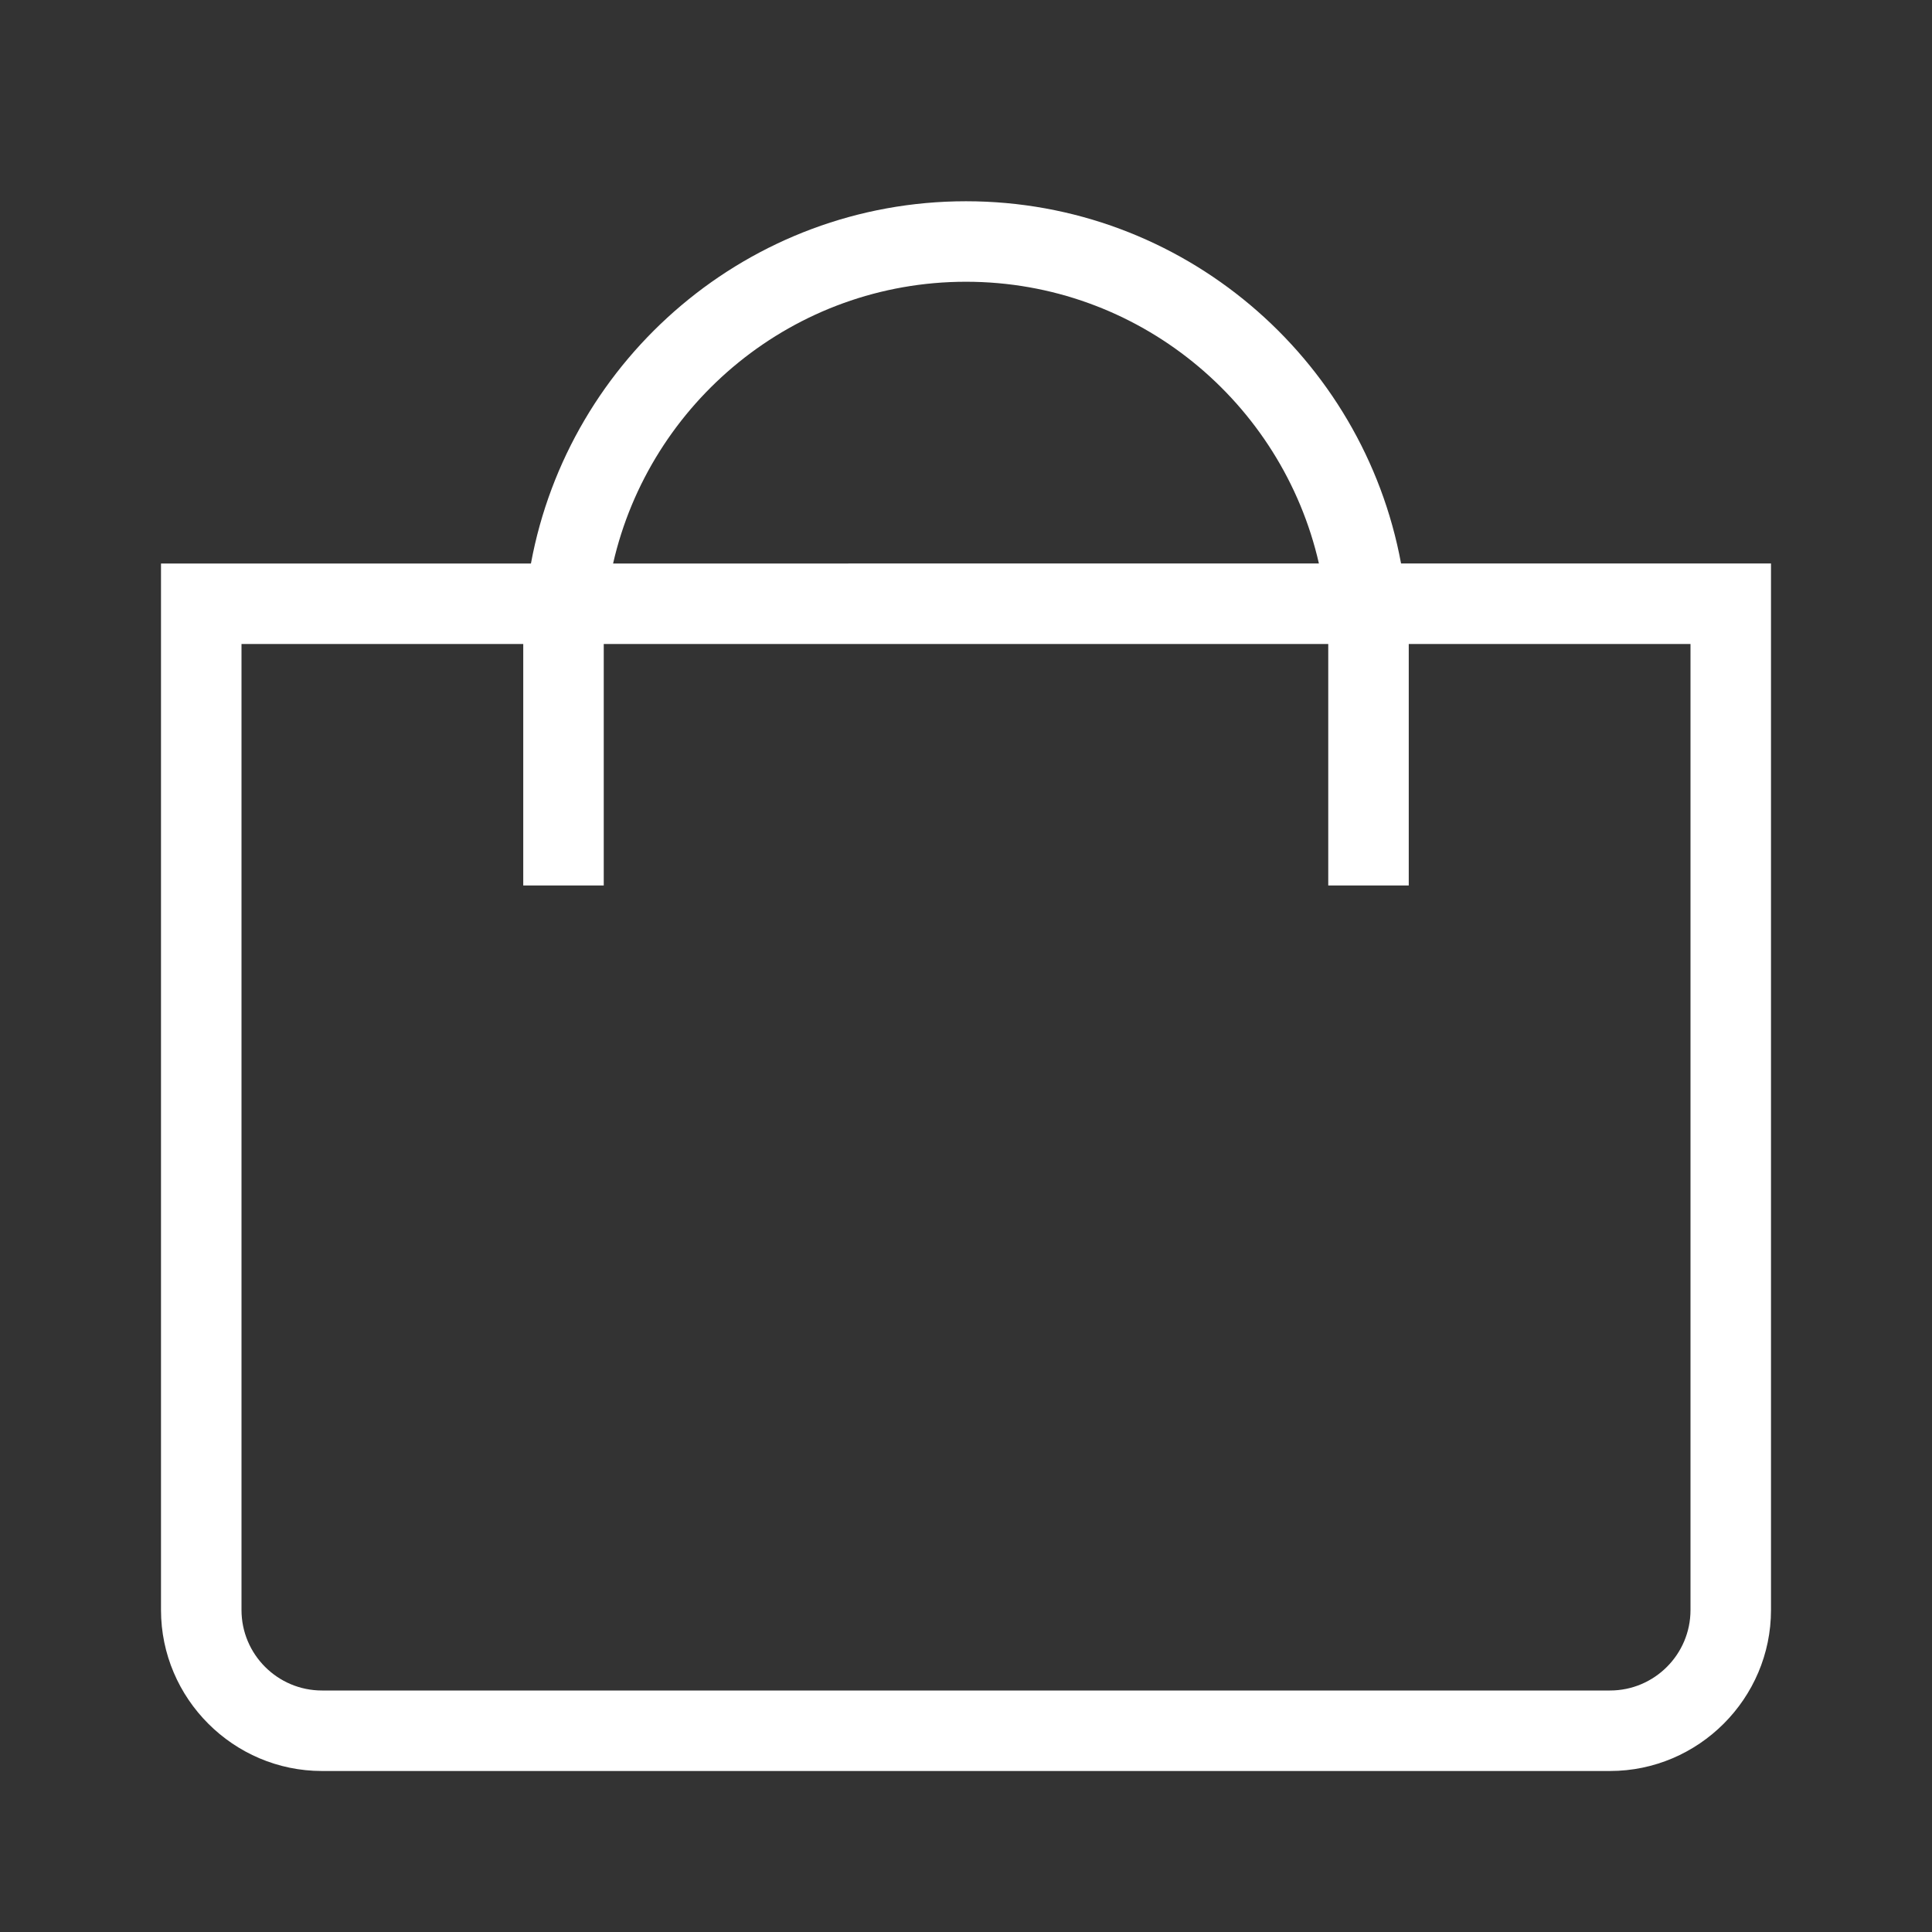 <?xml version="1.0" encoding="utf-8"?>
<svg version="1.1" xmlns="http://www.w3.org/2000/svg" xmlns:xlink="http://www.w3.org/1999/xlink" x="0px" y="0px"
	viewBox="0 0 48 48" style="enable-background:new 0 0 48 48;" xml:space="preserve">
	<rect x="0" y="0" width="48" height="48" fill="#333333" stroke="none"/>
	<g id="Your_Icons">
		<path fill="#ffffff"
			d="M4,40c0,2.2,1.8,4,4,4h32c2.2,0,4-1.8,4-4l0-26h-9.191C33.865,8.888,29.382,5,24,5s-9.865,3.888-10.809,9H4L4,40z M24,7   c4.275,0,7.855,2.998,8.768,7H15.232C16.145,9.998,19.725,7,24,7z M13,16v6h2v-6h18v6h2v-6h7l0,24c0,1.103-0.897,2-2,2H8   c-1.103,0-2-0.897-2-2l0-24H13z" />
	</g>
</svg>